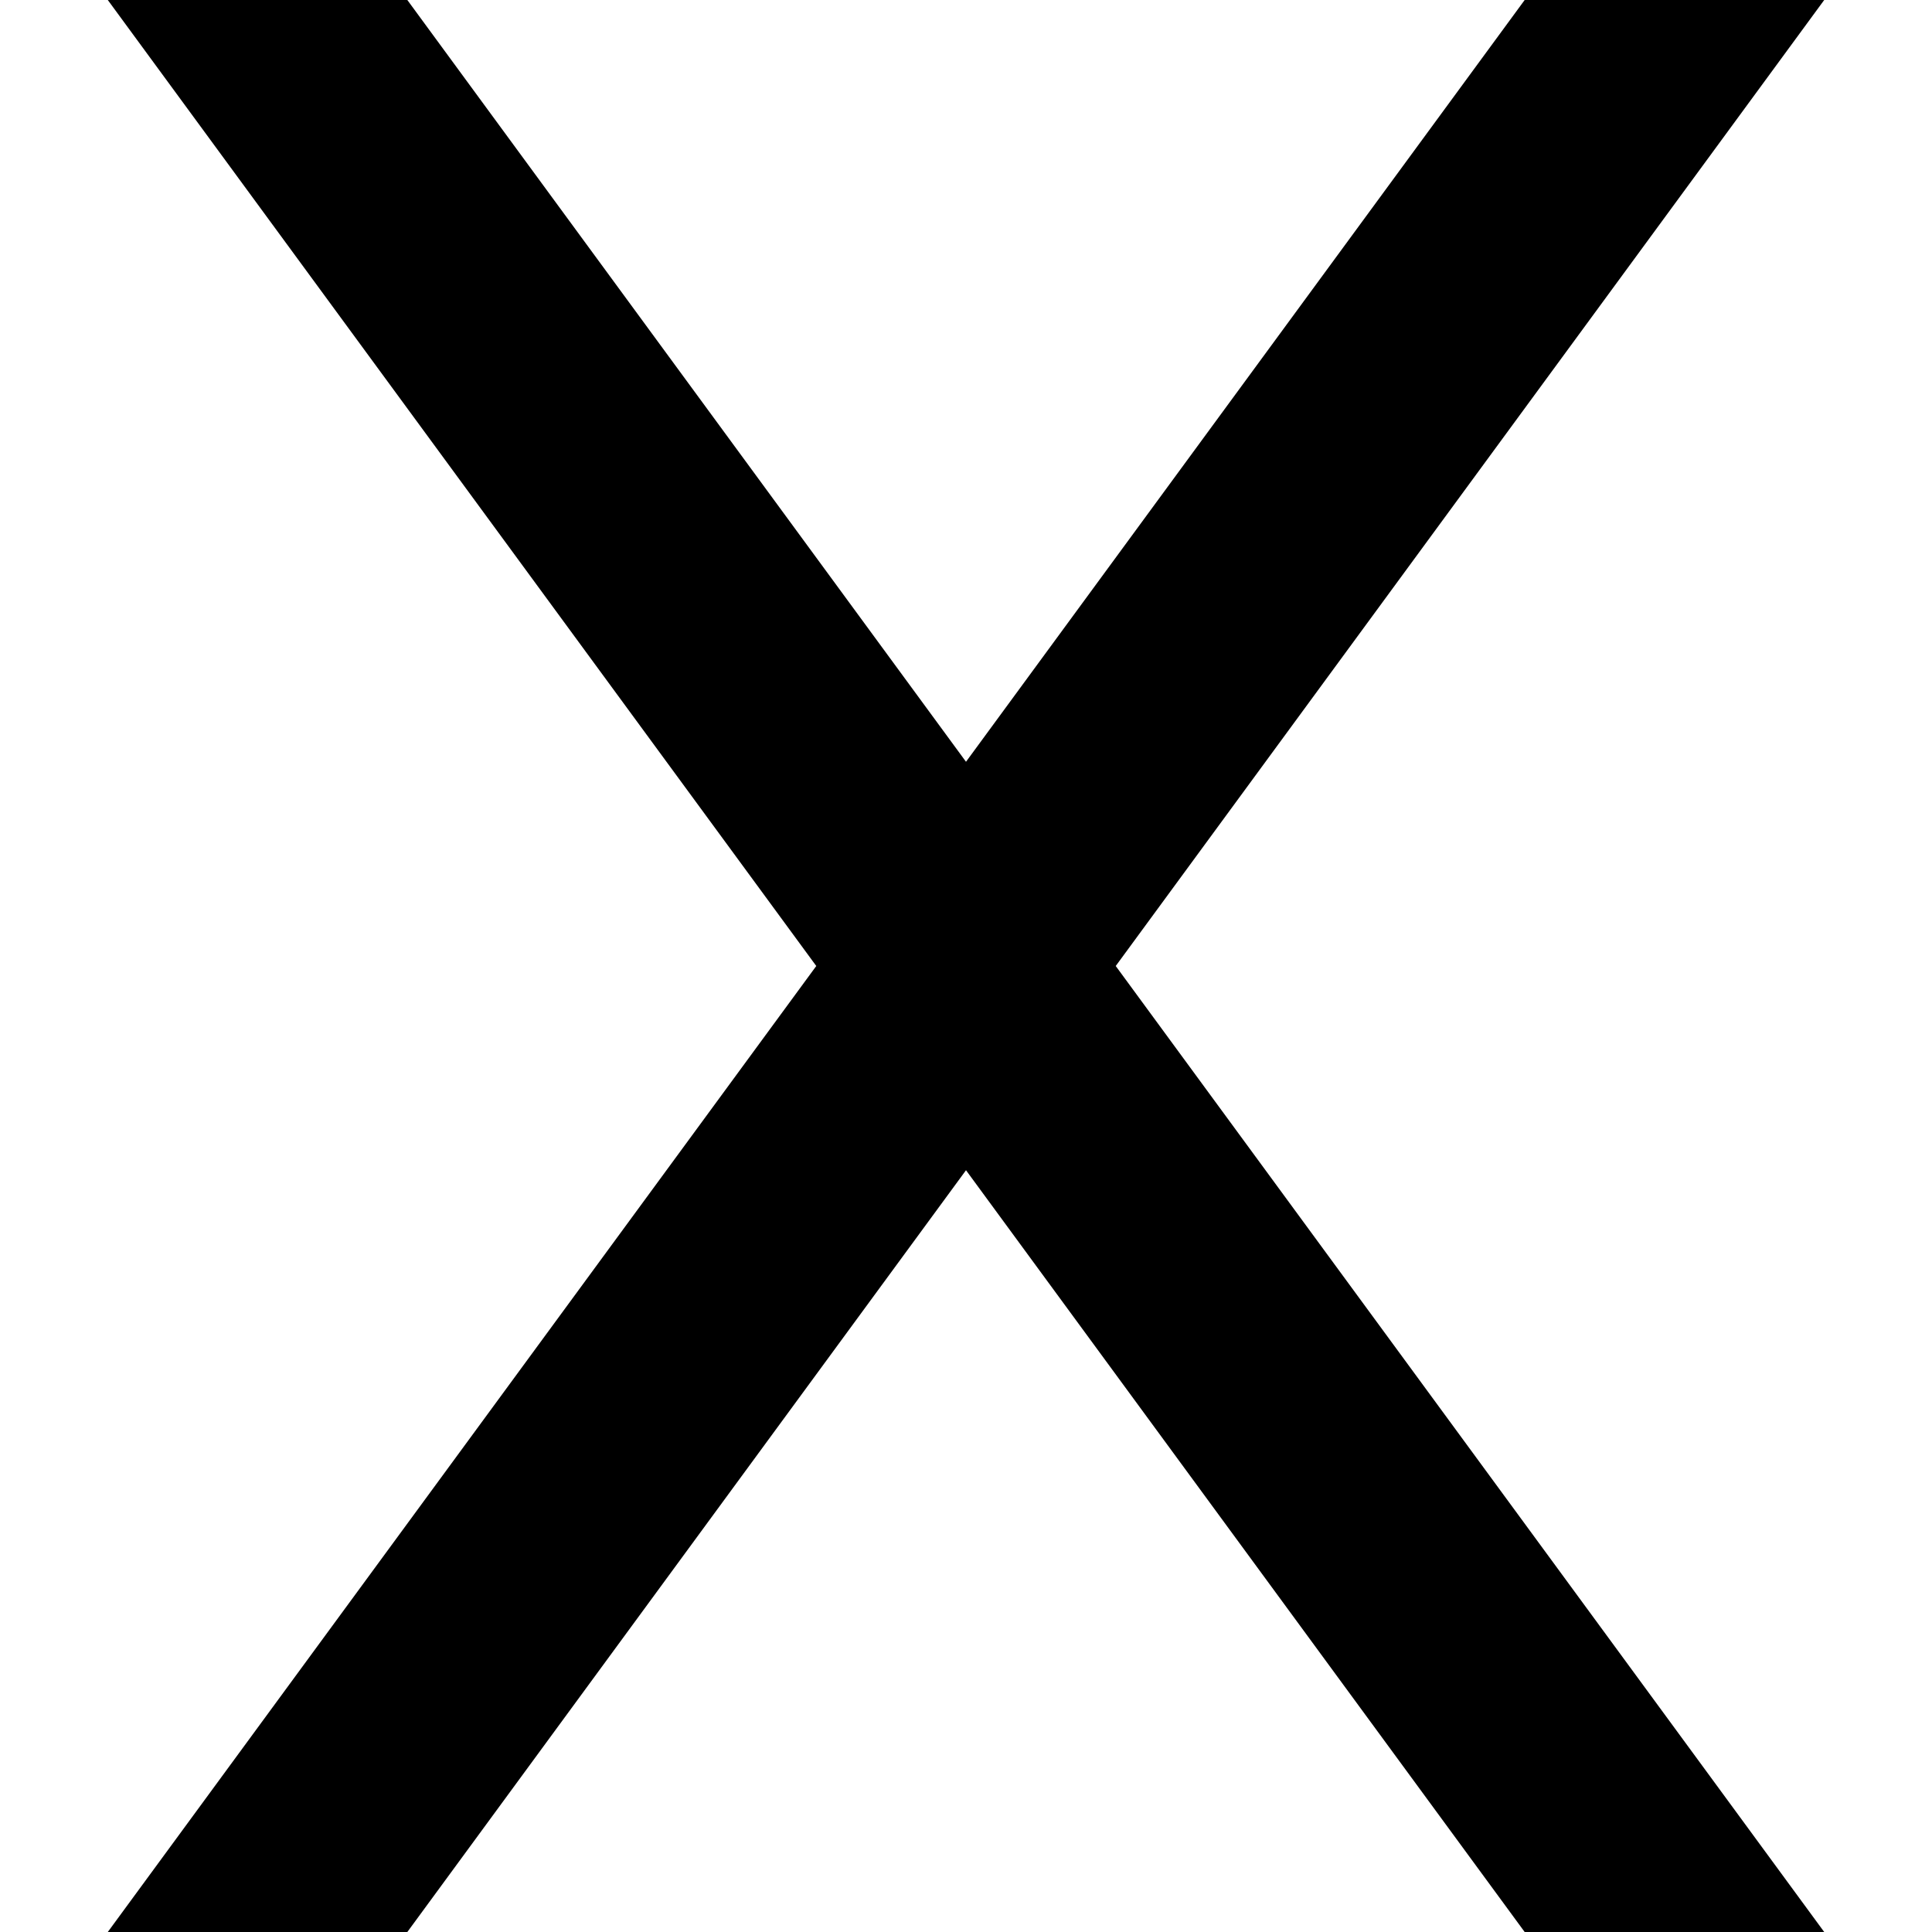 <?xml version="1.0" encoding="UTF-8"?>
<svg xmlns="http://www.w3.org/2000/svg" id="Layer_1" data-name="Layer 1" viewBox="0 0 24 24" width="512" height="512"><polygon points="13.86 12 22.661 0 18.94 0 12 9.463 5.06 0 1.339 0 10.14 12 1.339 24 5.06 24 12 14.537 18.94 24 22.661 24 13.86 12"/></svg>

